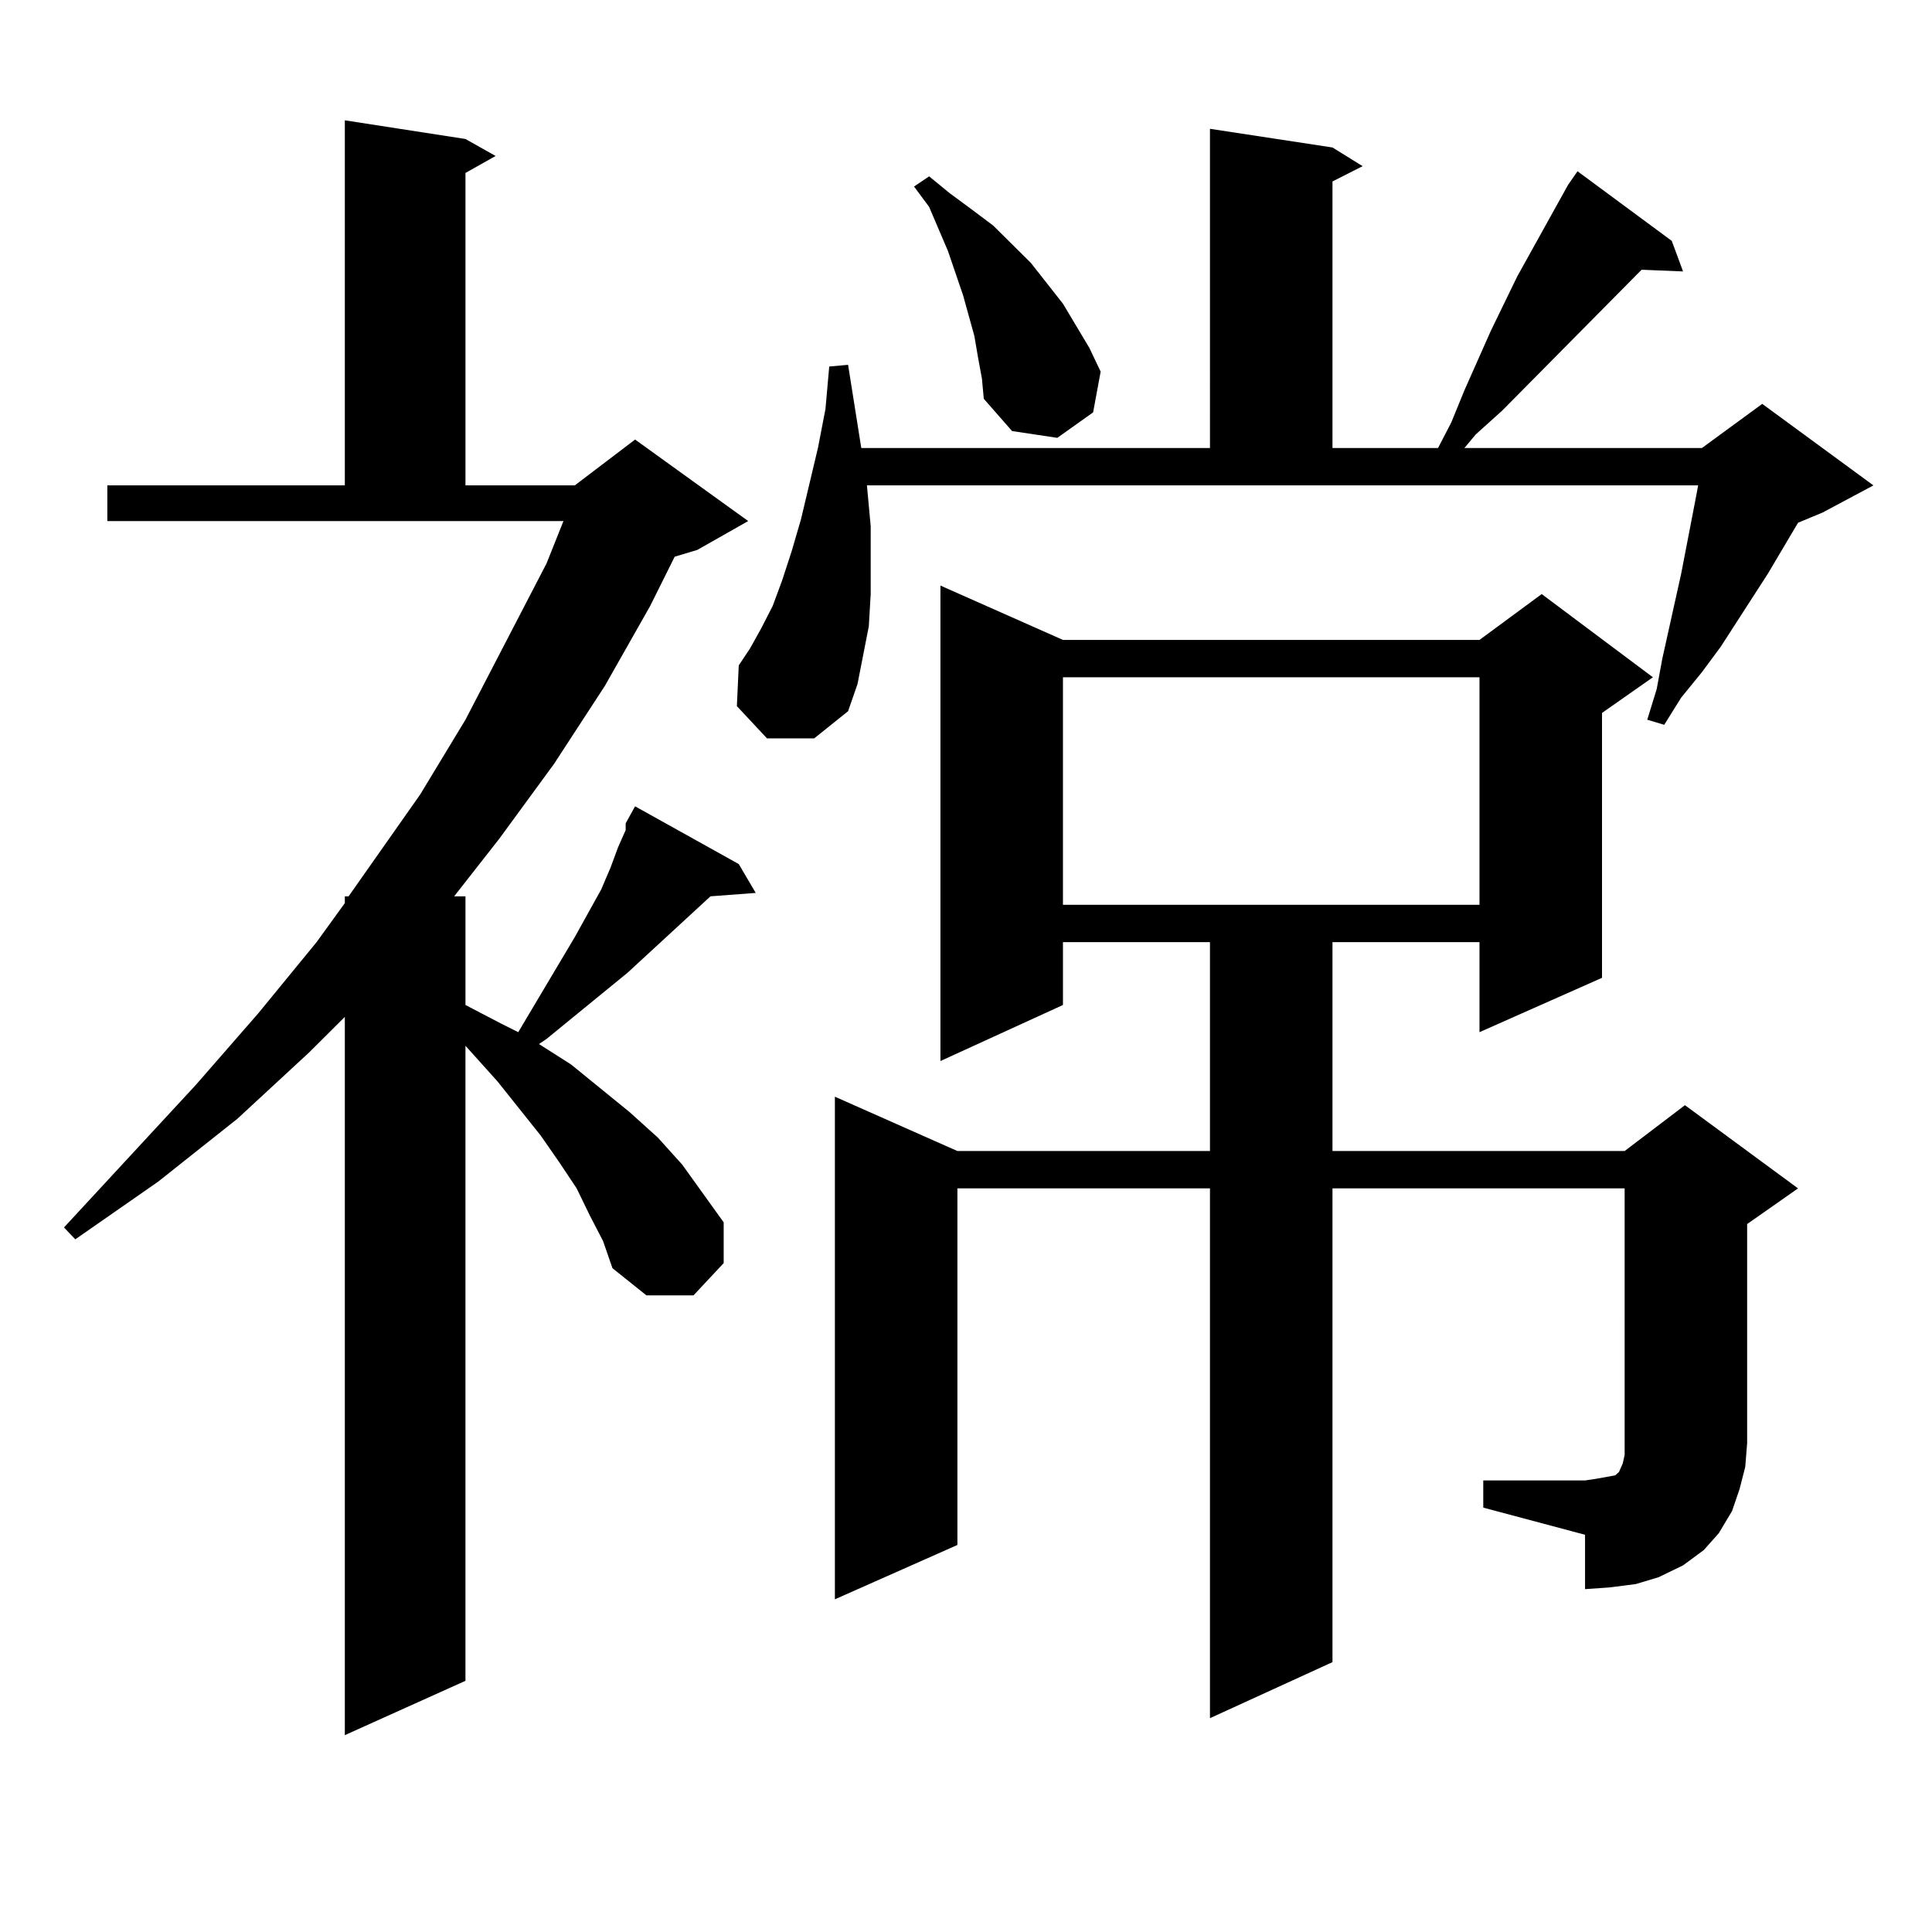 <?xml version="1.0" encoding="utf-8"?>
<!-- Generator: Adobe Illustrator 16.0.0, SVG Export Plug-In . SVG Version: 6.00 Build 0)  -->
<!DOCTYPE svg PUBLIC "-//W3C//DTD SVG 1.1//EN" "http://www.w3.org/Graphics/SVG/1.1/DTD/svg11.dtd">
<svg version="1.1" id="图层_1" xmlns="http://www.w3.org/2000/svg" xmlns:xlink="http://www.w3.org/1999/xlink" x="0px" y="0px"
	 width="1000px" height="1000px" viewBox="0 0 1000 1000" enable-background="new 0 0 1000 1000" xml:space="preserve">
<path d="M323.846,426.141l4.878-8.789l53.657,29.883l8.78,14.941l-23.414,1.758l-42.926,39.551l-41.95,34.277l-3.902,2.637
	l16.585,10.547l30.243,24.609l14.634,13.184l12.683,14.063l10.731,14.941l10.731,14.941v21.094l-15.609,16.699h-24.39
	l-17.561-14.063l-4.878-14.063l-6.829-13.184l-6.829-14.063l-8.78-13.184l-9.756-14.063l-22.438-28.125l-16.585-18.457v328.711
	l-62.438,28.125V526.336l-18.536,18.457l-37.072,34.277L81.9,611.59l-42.926,29.883l-5.854-6.152l68.291-73.828l32.194-36.914
	l30.243-36.914l14.634-20.215v-3.516h1.951l37.072-52.734l23.414-38.672l41.95-80.859l8.78-21.973H55.56v-18.457h122.924V62.273
	l62.438,9.668l15.609,8.789l-15.609,8.789v161.719h56.584l31.219-23.73l58.535,42.188l-26.341,14.941l-11.707,3.516l-12.683,25.488
	l-23.414,41.309l-26.341,40.43l-28.292,38.672l-23.414,29.883h5.854v56.25l18.536,9.668l8.78,4.395l29.268-49.219l13.658-24.609
	l4.878-11.426l3.902-10.547l3.902-8.789v-2.637V426.141z M448.721,251.238l1.951,21.094v18.457v16.699l-0.976,16.699l-2.927,14.941
	l-2.927,14.941l-4.878,14.063l-17.561,14.063h-24.39l-15.609-16.699l0.976-21.094l5.854-8.789l5.854-10.547l5.854-11.426
	l4.878-13.184l4.878-14.941l4.878-16.699l8.78-36.914l3.902-20.215l1.951-21.973l9.756-0.879l6.829,43.066h180.483V66.668
	l63.413,9.668l15.609,9.668l-15.609,7.91v137.988h54.633l6.829-13.184l6.829-16.699l13.658-30.762l13.658-28.125l26.341-47.461
	l4.878-7.031l48.779,36.035l5.854,15.82l-21.463-0.879l-72.193,72.949l-13.658,12.305l-5.854,7.031h122.924l31.219-22.852
	l57.56,42.188l-26.341,14.063l-12.683,5.273l-15.609,26.367l-24.39,37.793l-9.756,13.184l-10.731,13.184l-8.78,14.063l-8.78-2.637
	l4.878-15.82l2.927-15.82l9.756-43.945l7.805-40.43l0.976-5.273H448.721z M767.737,766.277h52.682l5.854-0.879l4.878-0.879
	l4.878-0.879l1.951-1.758l1.951-4.395l0.976-4.395v-6.152V615.105H689.69V860.32l-63.413,29.004V615.105H495.549v184.57
	l-63.413,28.125V567.645l63.413,28.125h130.729V487.664h-76.096v32.52l-63.413,29.004V303.094l63.413,28.125h215.604l32.194-23.73
	l57.56,43.066l-26.341,18.457v137.109l-63.413,28.125v-46.582H689.69V595.77h151.216l31.219-23.73l58.535,43.066l-26.341,18.457
	v113.379l-0.976,12.305l-2.927,11.426l-3.902,11.426l-6.829,11.426l-7.805,8.789l-10.731,7.91l-12.683,6.152l-11.707,3.516
	l-13.658,1.758l-12.683,0.879v-28.125l-52.682-14.063V766.277z M506.28,185.32l-1.951-11.426l-2.927-10.547l-2.927-10.547
	l-3.902-11.426l-3.902-11.426l-9.756-22.852l-7.805-10.547l7.805-5.273l10.731,8.789l10.731,7.91l11.707,8.789l9.756,9.668
	l9.756,9.668l16.585,21.094l6.829,11.426l6.829,11.426l5.854,12.305l-3.902,21.094l-18.536,13.184l-23.414-3.516l-14.634-16.699
	l-0.976-10.547L506.28,185.32z M550.182,350.555v117.773h215.604V350.555H550.182z"/>
</svg>
